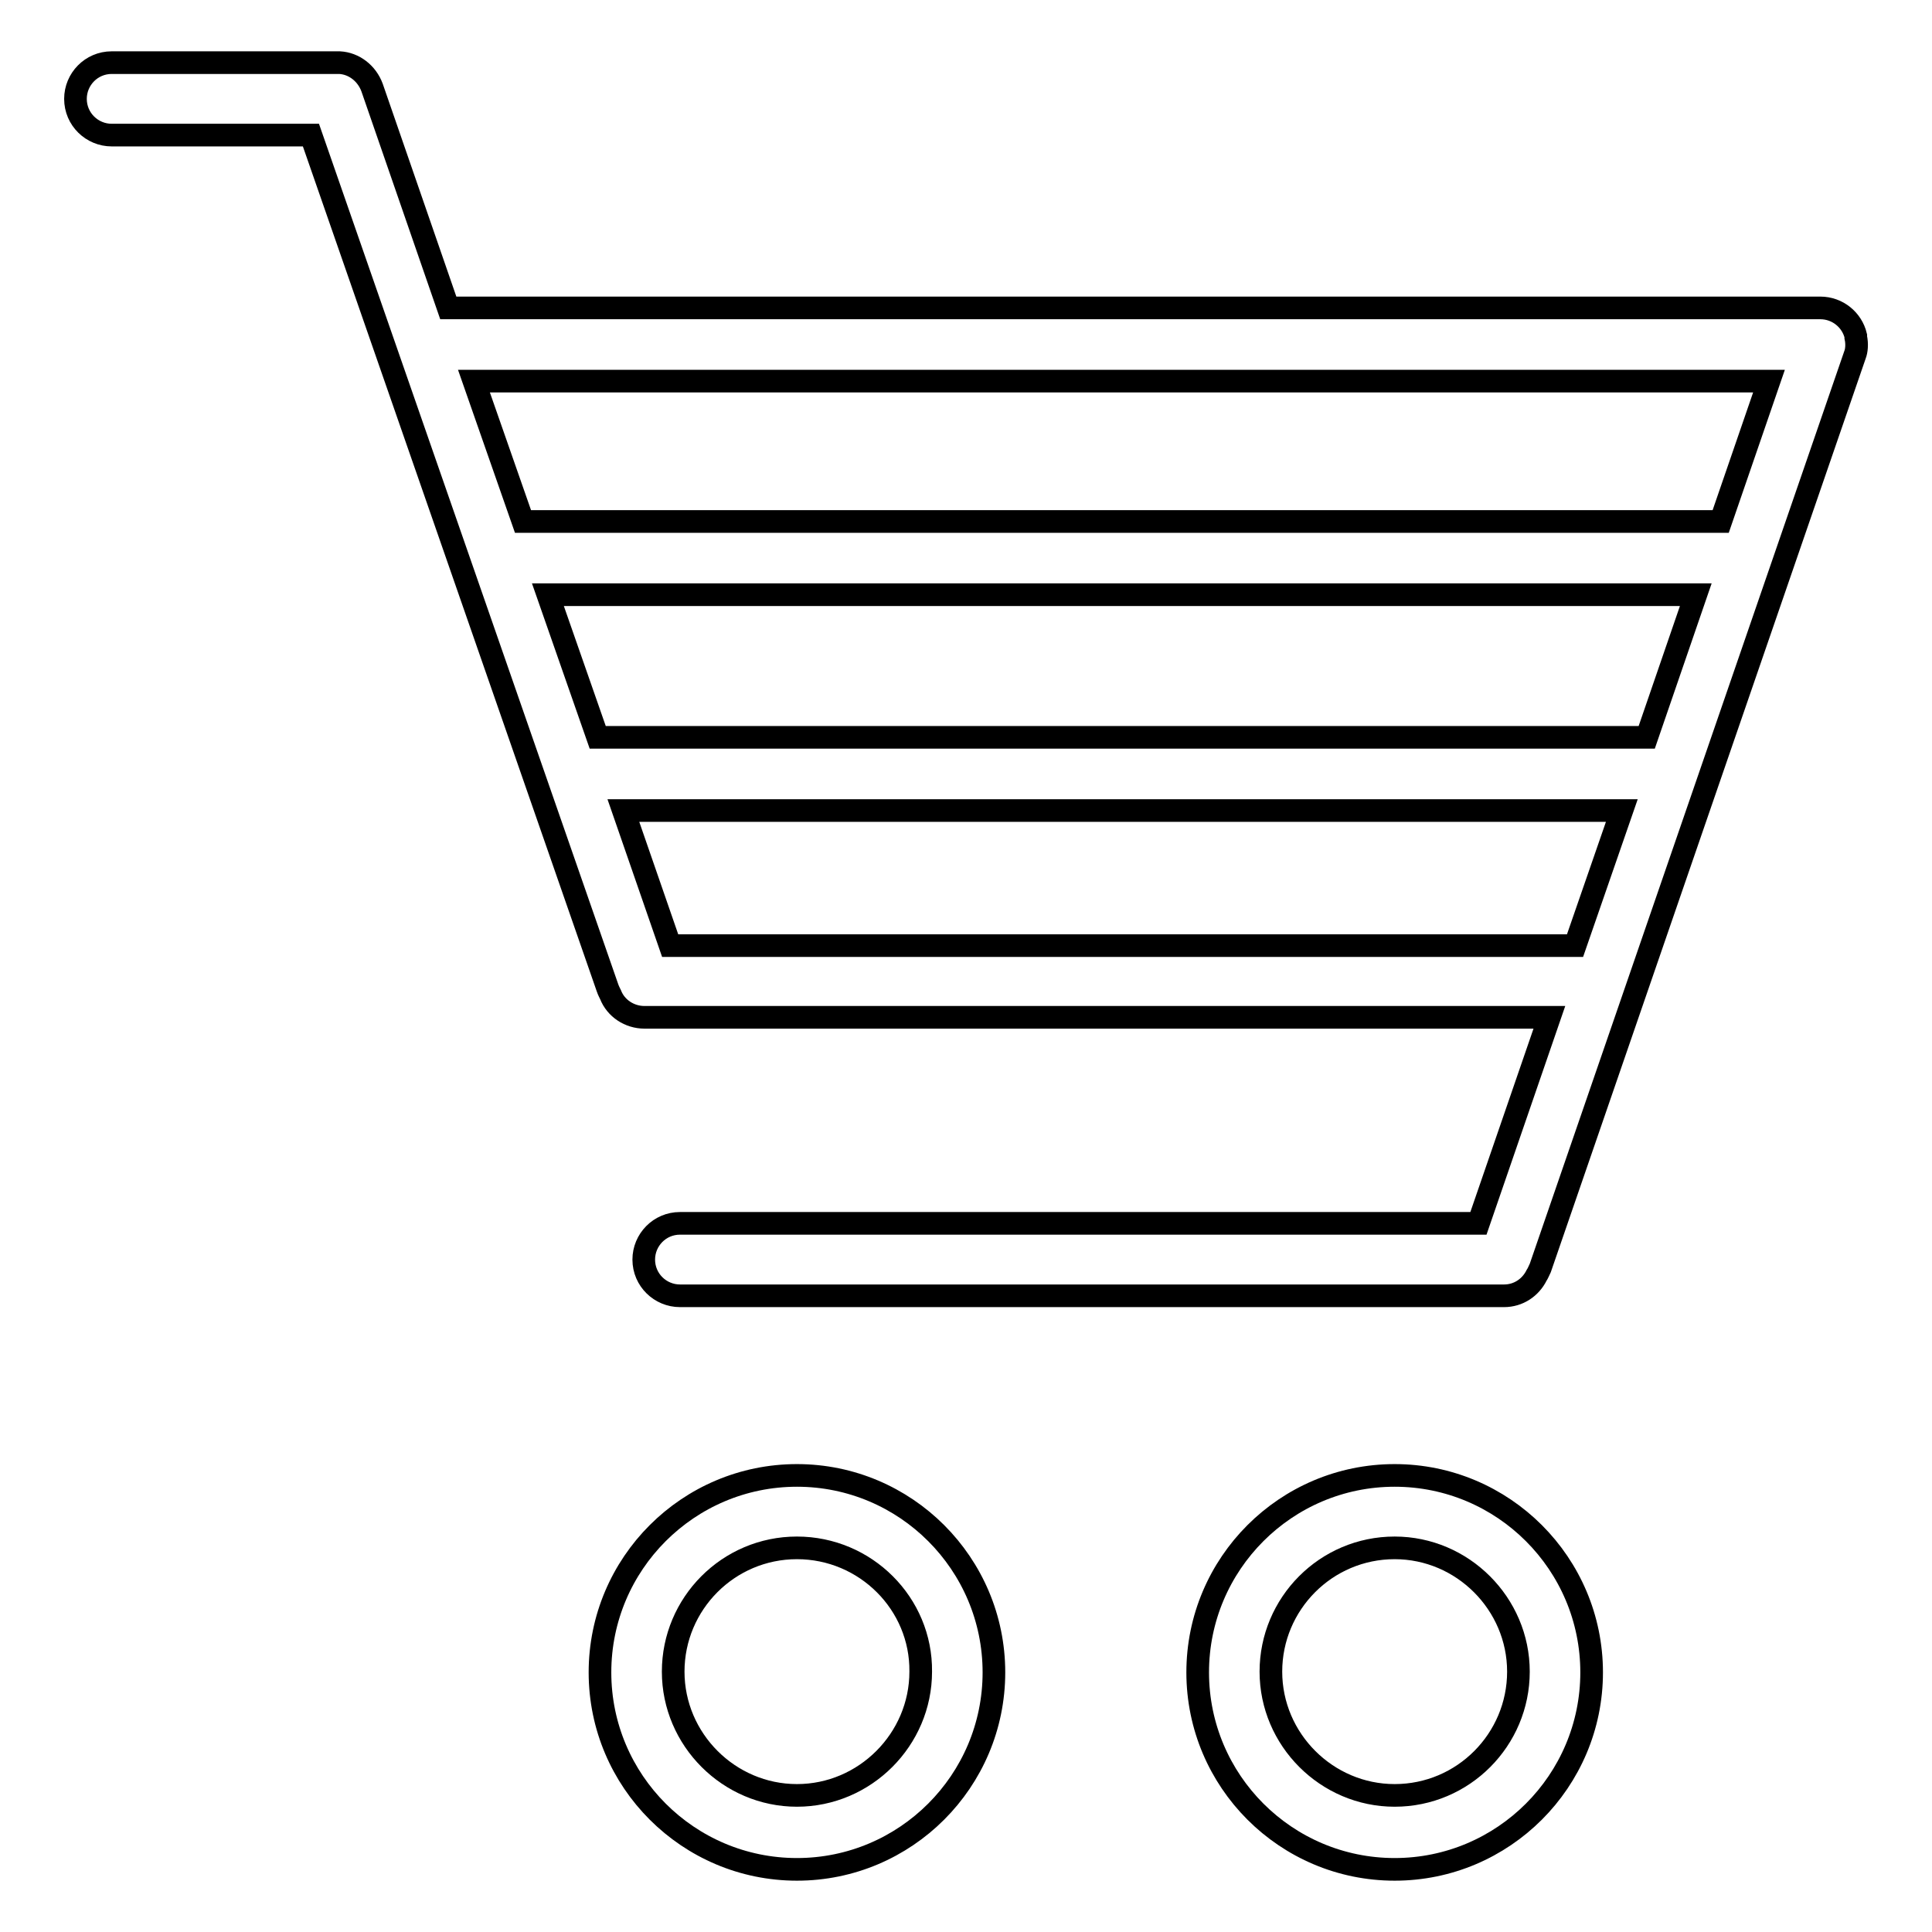 <?xml version="1.0" encoding="utf-8"?>
<!-- Svg Vector Icons : http://www.onlinewebfonts.com/icon -->
<!DOCTYPE svg PUBLIC "-//W3C//DTD SVG 1.1//EN" "http://www.w3.org/Graphics/SVG/1.1/DTD/svg11.dtd">
<svg version="1.1" xmlns="http://www.w3.org/2000/svg" xmlns:xlink="http://www.w3.org/1999/xlink" x="0px" y="0px" viewBox="0 0 256 256" enable-background="new 0 0 256 256" xml:space="preserve">
<g><g><path stroke-width="3" fill-opacity="0" stroke="#000000"  d="M245.9,44.7C245.9,44.7,245.9,44.7,245.9,44.7c0-0.1,0-0.2,0-0.2c-0.5-2.1-2.4-3.7-4.7-3.7H59.4L49.3,11.6c-0.7-1.9-2.4-3.2-4.3-3.3c-0.2,0-0.4,0-0.5,0H14.8c-2.7,0-4.8,2.2-4.8,4.8l0,0c0,2.7,2.2,4.8,4.8,4.8h26.4l39.3,113c0.1,0.3,0.3,0.7,0.4,0.9c0.7,1.8,2.5,3,4.5,3h119.9l-9.4,27.3H90.1c-2.7,0-4.8,2.2-4.8,4.8l0,0c0,2.7,2.2,4.8,4.8,4.8h109.2c1.9,0,3.5-1.1,4.3-2.7c0.2-0.3,0.3-0.6,0.5-1l41.7-121C246,46.5,246.1,45.6,245.9,44.7z M234.4,50.5L228,69.1H69.3l-6.5-18.6H234.4z M72.6,78.8h152.1l-6.5,18.9h-139L72.6,78.8z M88.8,125.3l-6.2-17.9h132.3l-6.2,17.9H88.8z"/><path stroke-width="3" fill-opacity="0" stroke="#000000"  d="M105.6,247.7c-14.4,0-26.1-11.7-26.1-26.1s11.7-26.1,26.1-26.1s26.1,11.7,26.1,26.1S120,247.7,105.6,247.7z M105.6,205.1c-9.1,0-16.4,7.4-16.4,16.4s7.4,16.4,16.4,16.4s16.4-7.4,16.4-16.4C122.1,212.5,114.7,205.1,105.6,205.1z"/><path stroke-width="3" fill-opacity="0" stroke="#000000"  d="M184.8,247.7c-14.4,0-26.1-11.7-26.1-26.1s11.7-26.1,26.1-26.1s26.1,11.7,26.1,26.1S199.2,247.7,184.8,247.7z M184.8,205.1c-9.1,0-16.4,7.4-16.4,16.4s7.4,16.4,16.4,16.4c9.1,0,16.4-7.4,16.4-16.4S193.8,205.1,184.8,205.1z"/></g></g>
</svg>